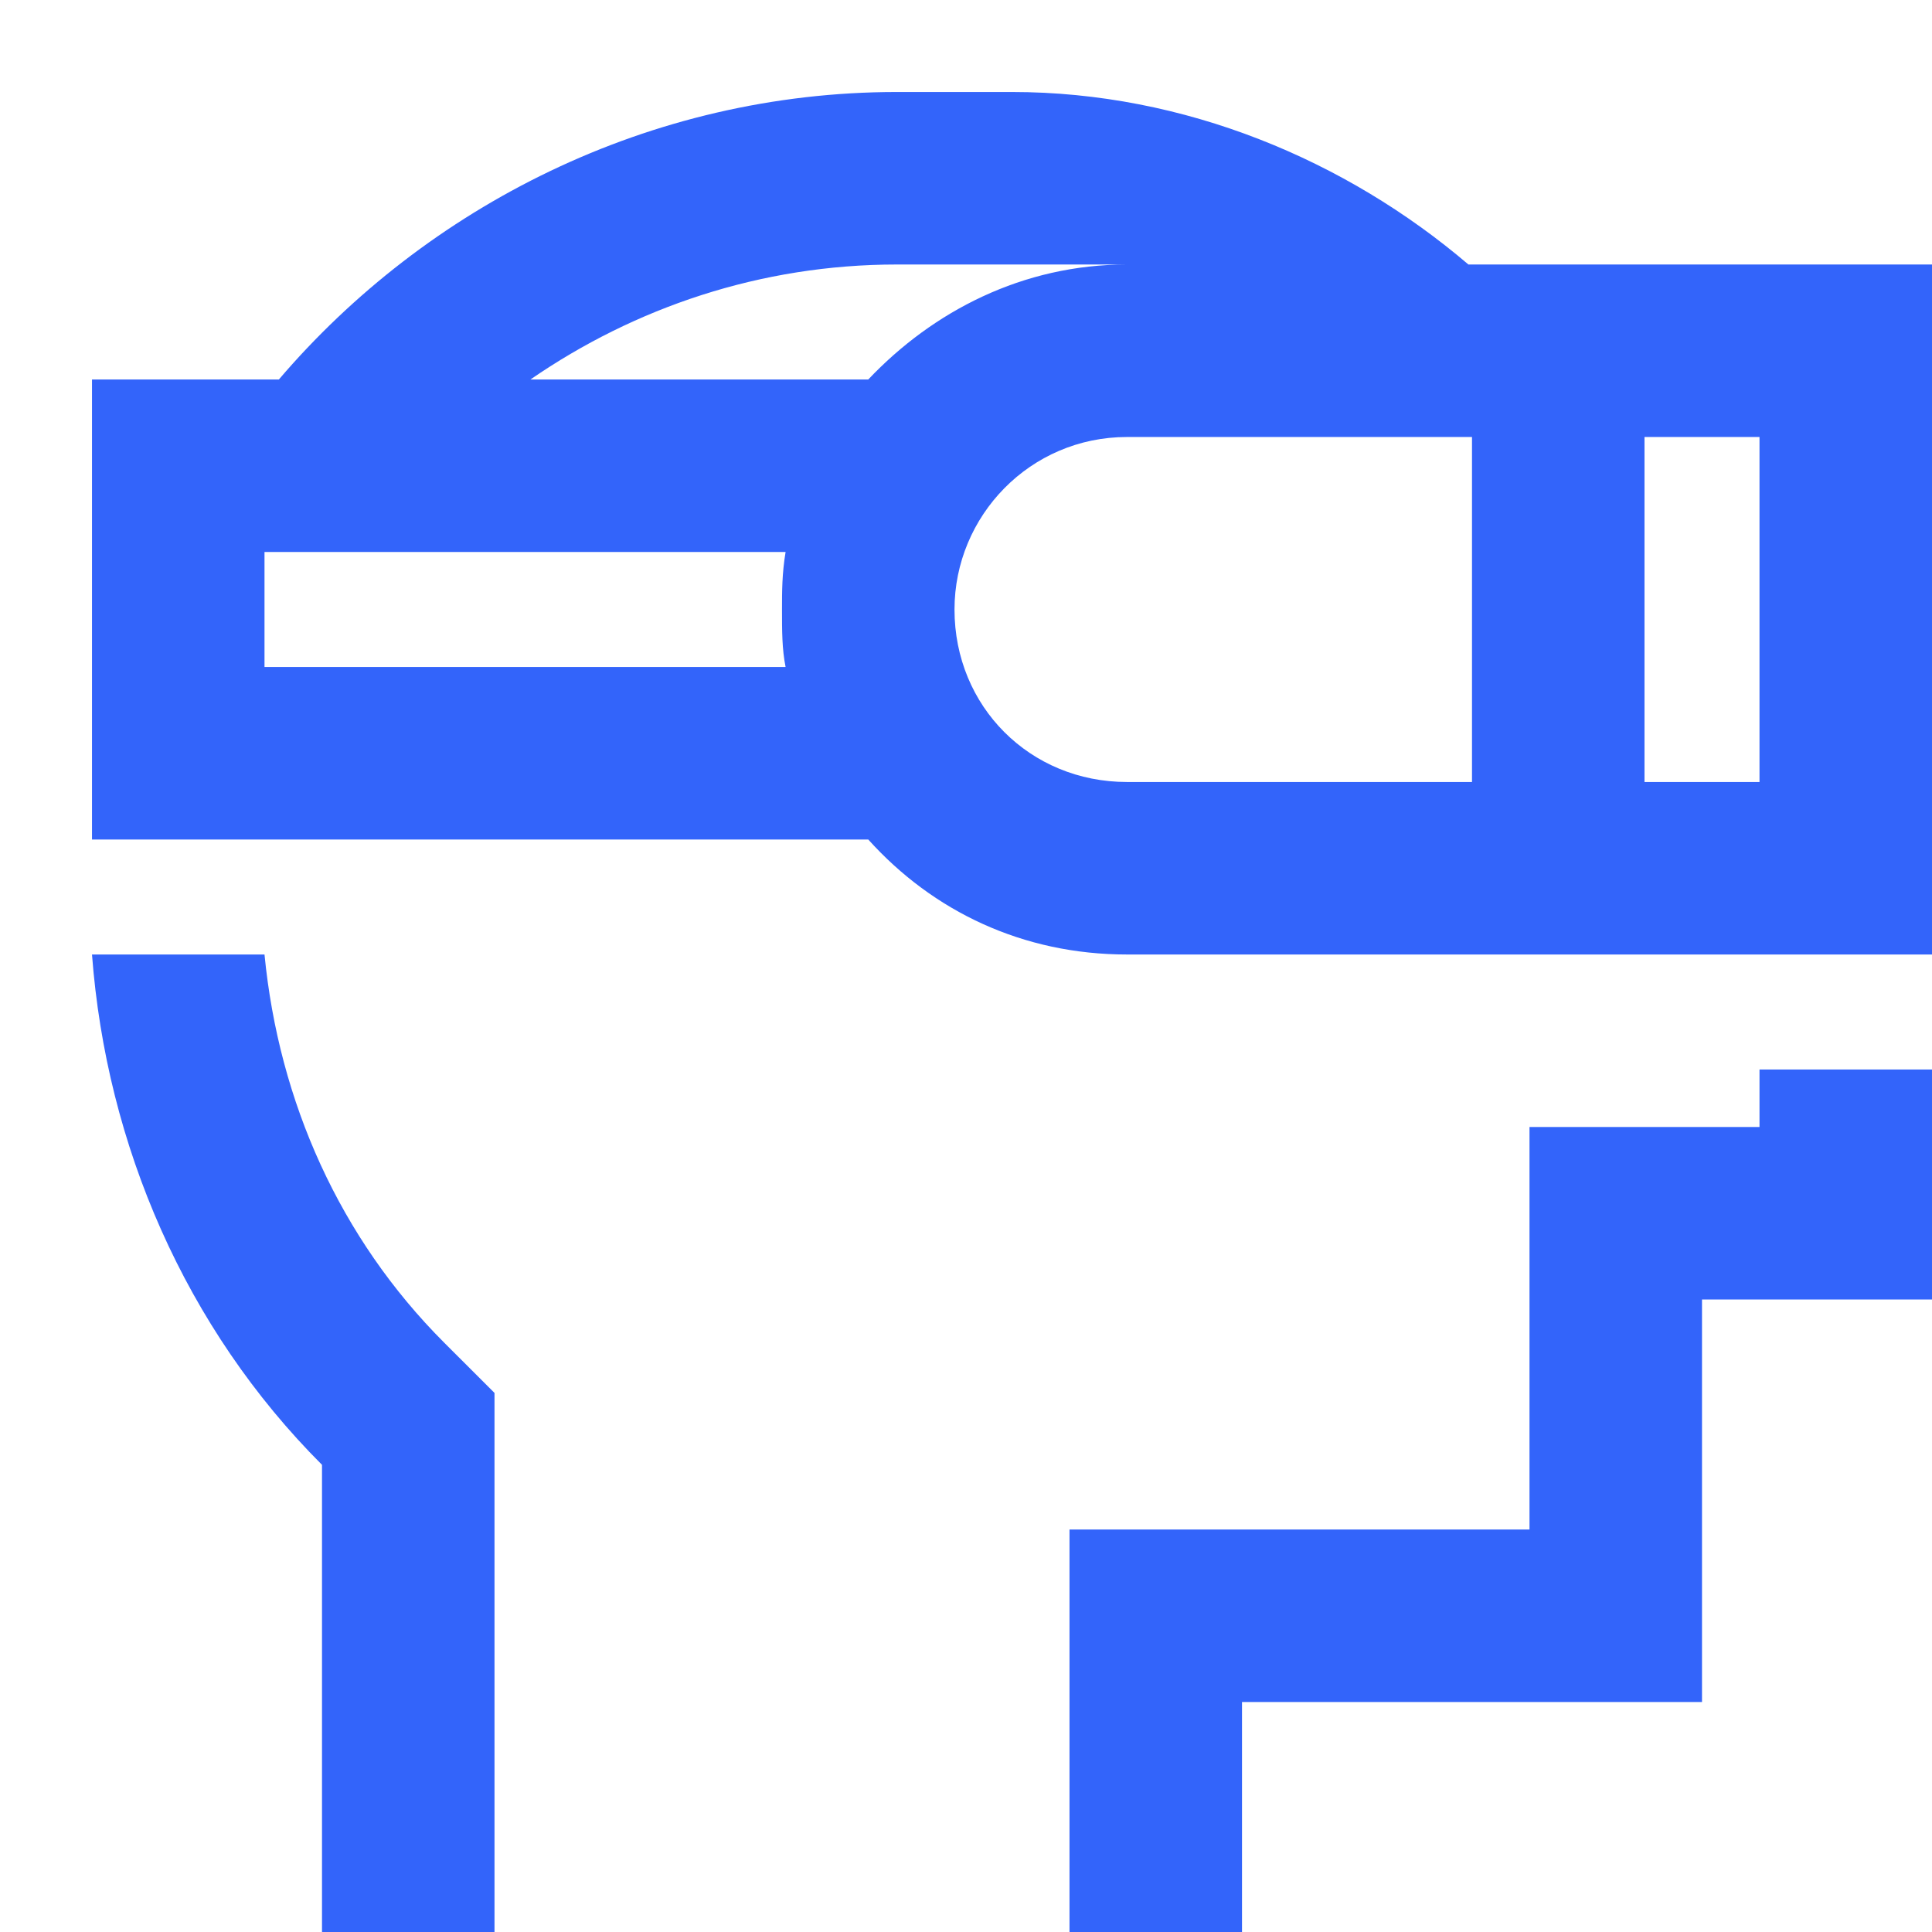 <?xml version="1.0" encoding="UTF-8"?>
<svg xmlns="http://www.w3.org/2000/svg" width="42" height="42" viewBox="0 0 42 42" fill="none">
  <g filter="url(#filter0_d_10895_9735)">
    <path d="M8.75 29.844V35V36.25V40H7.5H5V37.5V36.25V29.844C2.031 26.875 0.312 22.891 0 18.75H3.75C4.062 21.953 5.391 24.922 7.656 27.188L8.75 28.281V29.844ZM17.5 3.75C14.531 3.75 11.797 4.688 9.531 6.25H16.875C18.281 4.766 20.234 3.75 22.5 3.75H20H18.75H17.5ZM29.922 3.75H30H31.875H33.75H36.25H40V7.5V15V18.75H36.25H33.75H31.875H30H22.5C20.234 18.75 18.281 17.812 16.875 16.25H1.875H0V14.375V8.125V6.25H1.875H4.062C7.266 2.5 12.109 0 17.5 0H20C23.75 0 27.266 1.484 29.922 3.75ZM36.25 21.25H40V22.5V23.75V26.25H38.75H37.5H36.25H35V30V31.25V32.5V35H32.5H31.25H28.75H25V36.25V37.5V38.75V40H22.5H21.25V36.25V35V31.25H25H31.25V26.25V22.5H35H36.25V21.25ZM3.75 10V12.5H15.078C15 12.109 15 11.719 15 11.25C15 10.859 15 10.469 15.078 10H3.75ZM36.25 7.5H33.75V15H36.25V7.5ZM30 7.5H22.5C20.391 7.5 18.75 9.219 18.75 11.25C18.75 13.359 20.391 15 22.5 15H30V7.5Z" fill="#3364FA"></path>
  </g>
  <defs>
    <filter id="filter0_d_10895_9735" x="0" y="0" width="42" height="42" filterUnits="userSpaceOnUse" color-interpolation-filters="sRGB">
      <feFlood flood-opacity="0" result="BackgroundImageFix"></feFlood>
      <feColorMatrix in="SourceAlpha" type="matrix" values="0 0 0 0 0 0 0 0 0 0 0 0 0 0 0 0 0 0 127 0" result="hardAlpha"></feColorMatrix>
      <feOffset dx="2" dy="2"></feOffset>
      <feComposite in2="hardAlpha" operator="out"></feComposite>
      <feColorMatrix type="matrix" values="0 0 0 0 0.722 0 0 0 0 0.988 0 0 0 0 0.749 0 0 0 1 0"></feColorMatrix>
      <feBlend mode="normal" in2="BackgroundImageFix" result="effect1_dropShadow_10895_9735"></feBlend>
      <feBlend mode="normal" in="SourceGraphic" in2="effect1_dropShadow_10895_9735" result="shape"></feBlend>
    </filter>
  </defs>
</svg>
